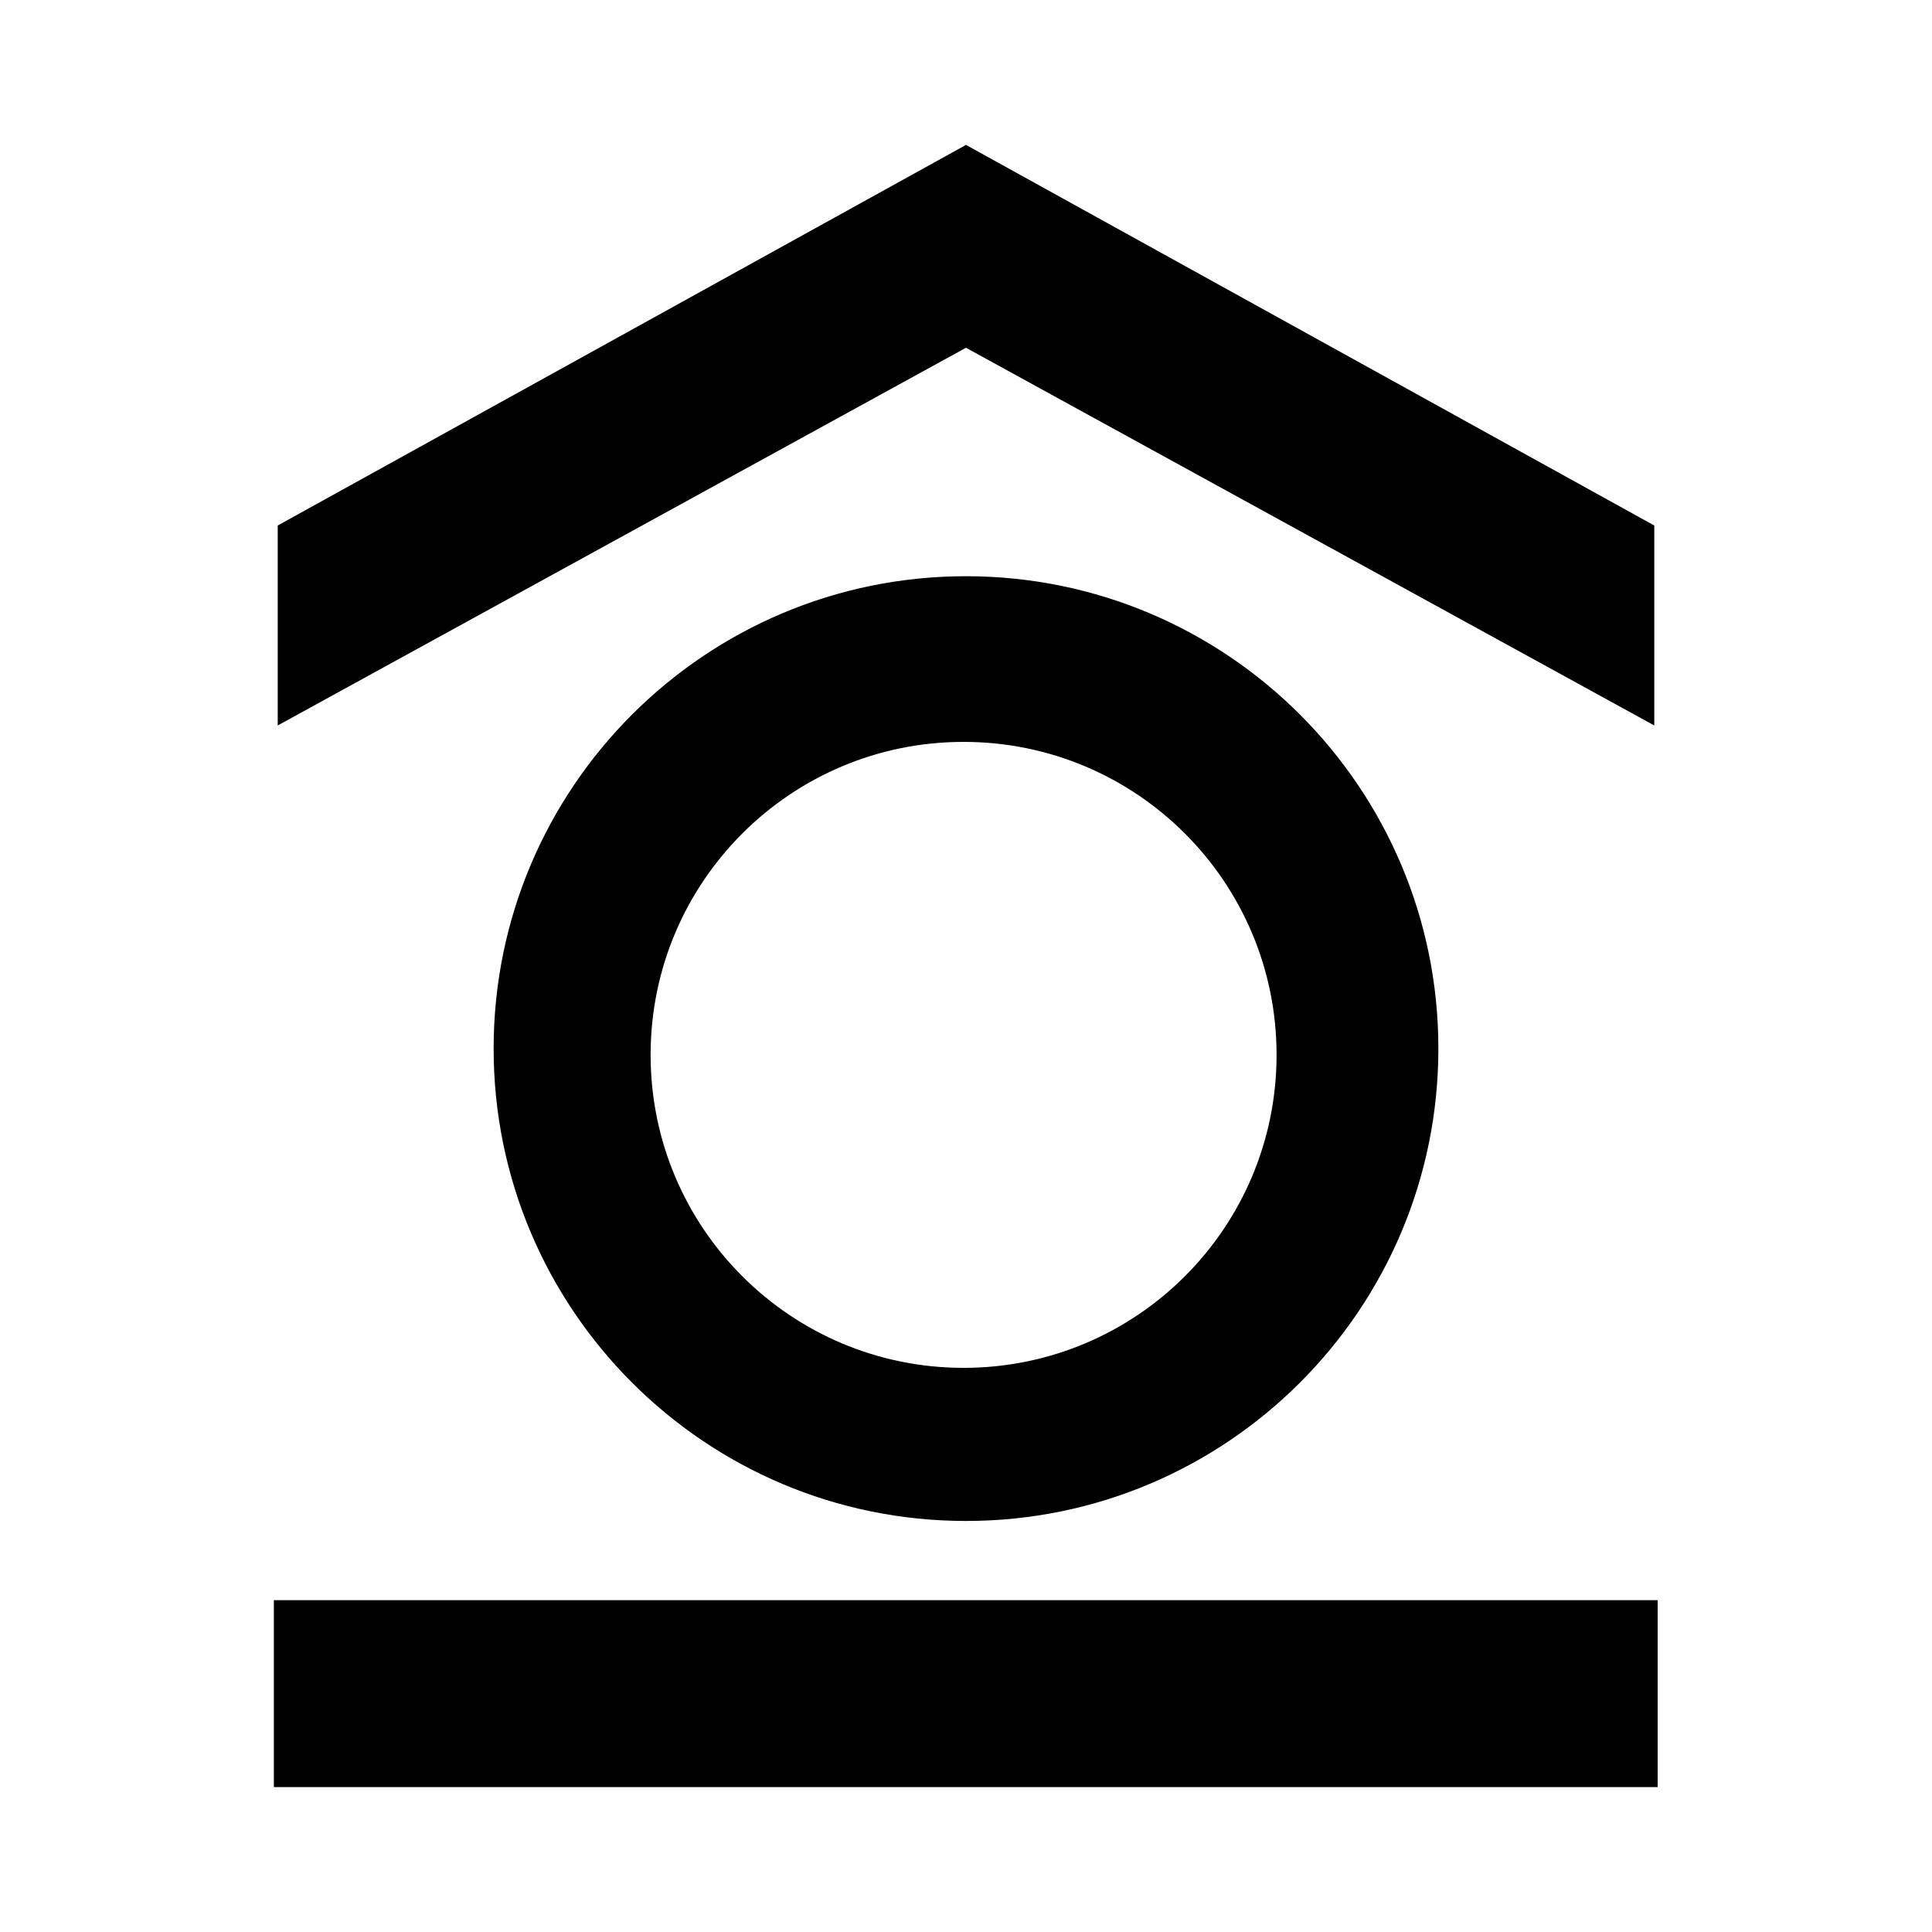 <?xml version="1.0" encoding="UTF-8"?>
<svg id="Layer_1" xmlns="http://www.w3.org/2000/svg" version="1.1" viewBox="0 0 40 40">
  <!-- Generator: Adobe Illustrator 29.1.0, SVG Export Plug-In . SVG Version: 2.1.0 Build 142)  -->
  <rect x="5.67" y="33.13" width="28.65" height="3.87"/>
  <path d="M20,11.93c-5.4,0-9.78,4.38-9.78,9.78s4.38,9.78,9.78,9.78,9.78-4.38,9.78-9.78-4.38-9.78-9.78-9.78ZM19.95,28.32c-3.58,0-6.48-2.9-6.48-6.48s2.9-6.48,6.48-6.48,6.48,2.9,6.48,6.48-2.9,6.48-6.48,6.48Z"/>
  <polygon points="20 3 5.75 10.88 5.75 15.02 20 7.2 34.25 15.02 34.25 10.88 20 3"/>
</svg>